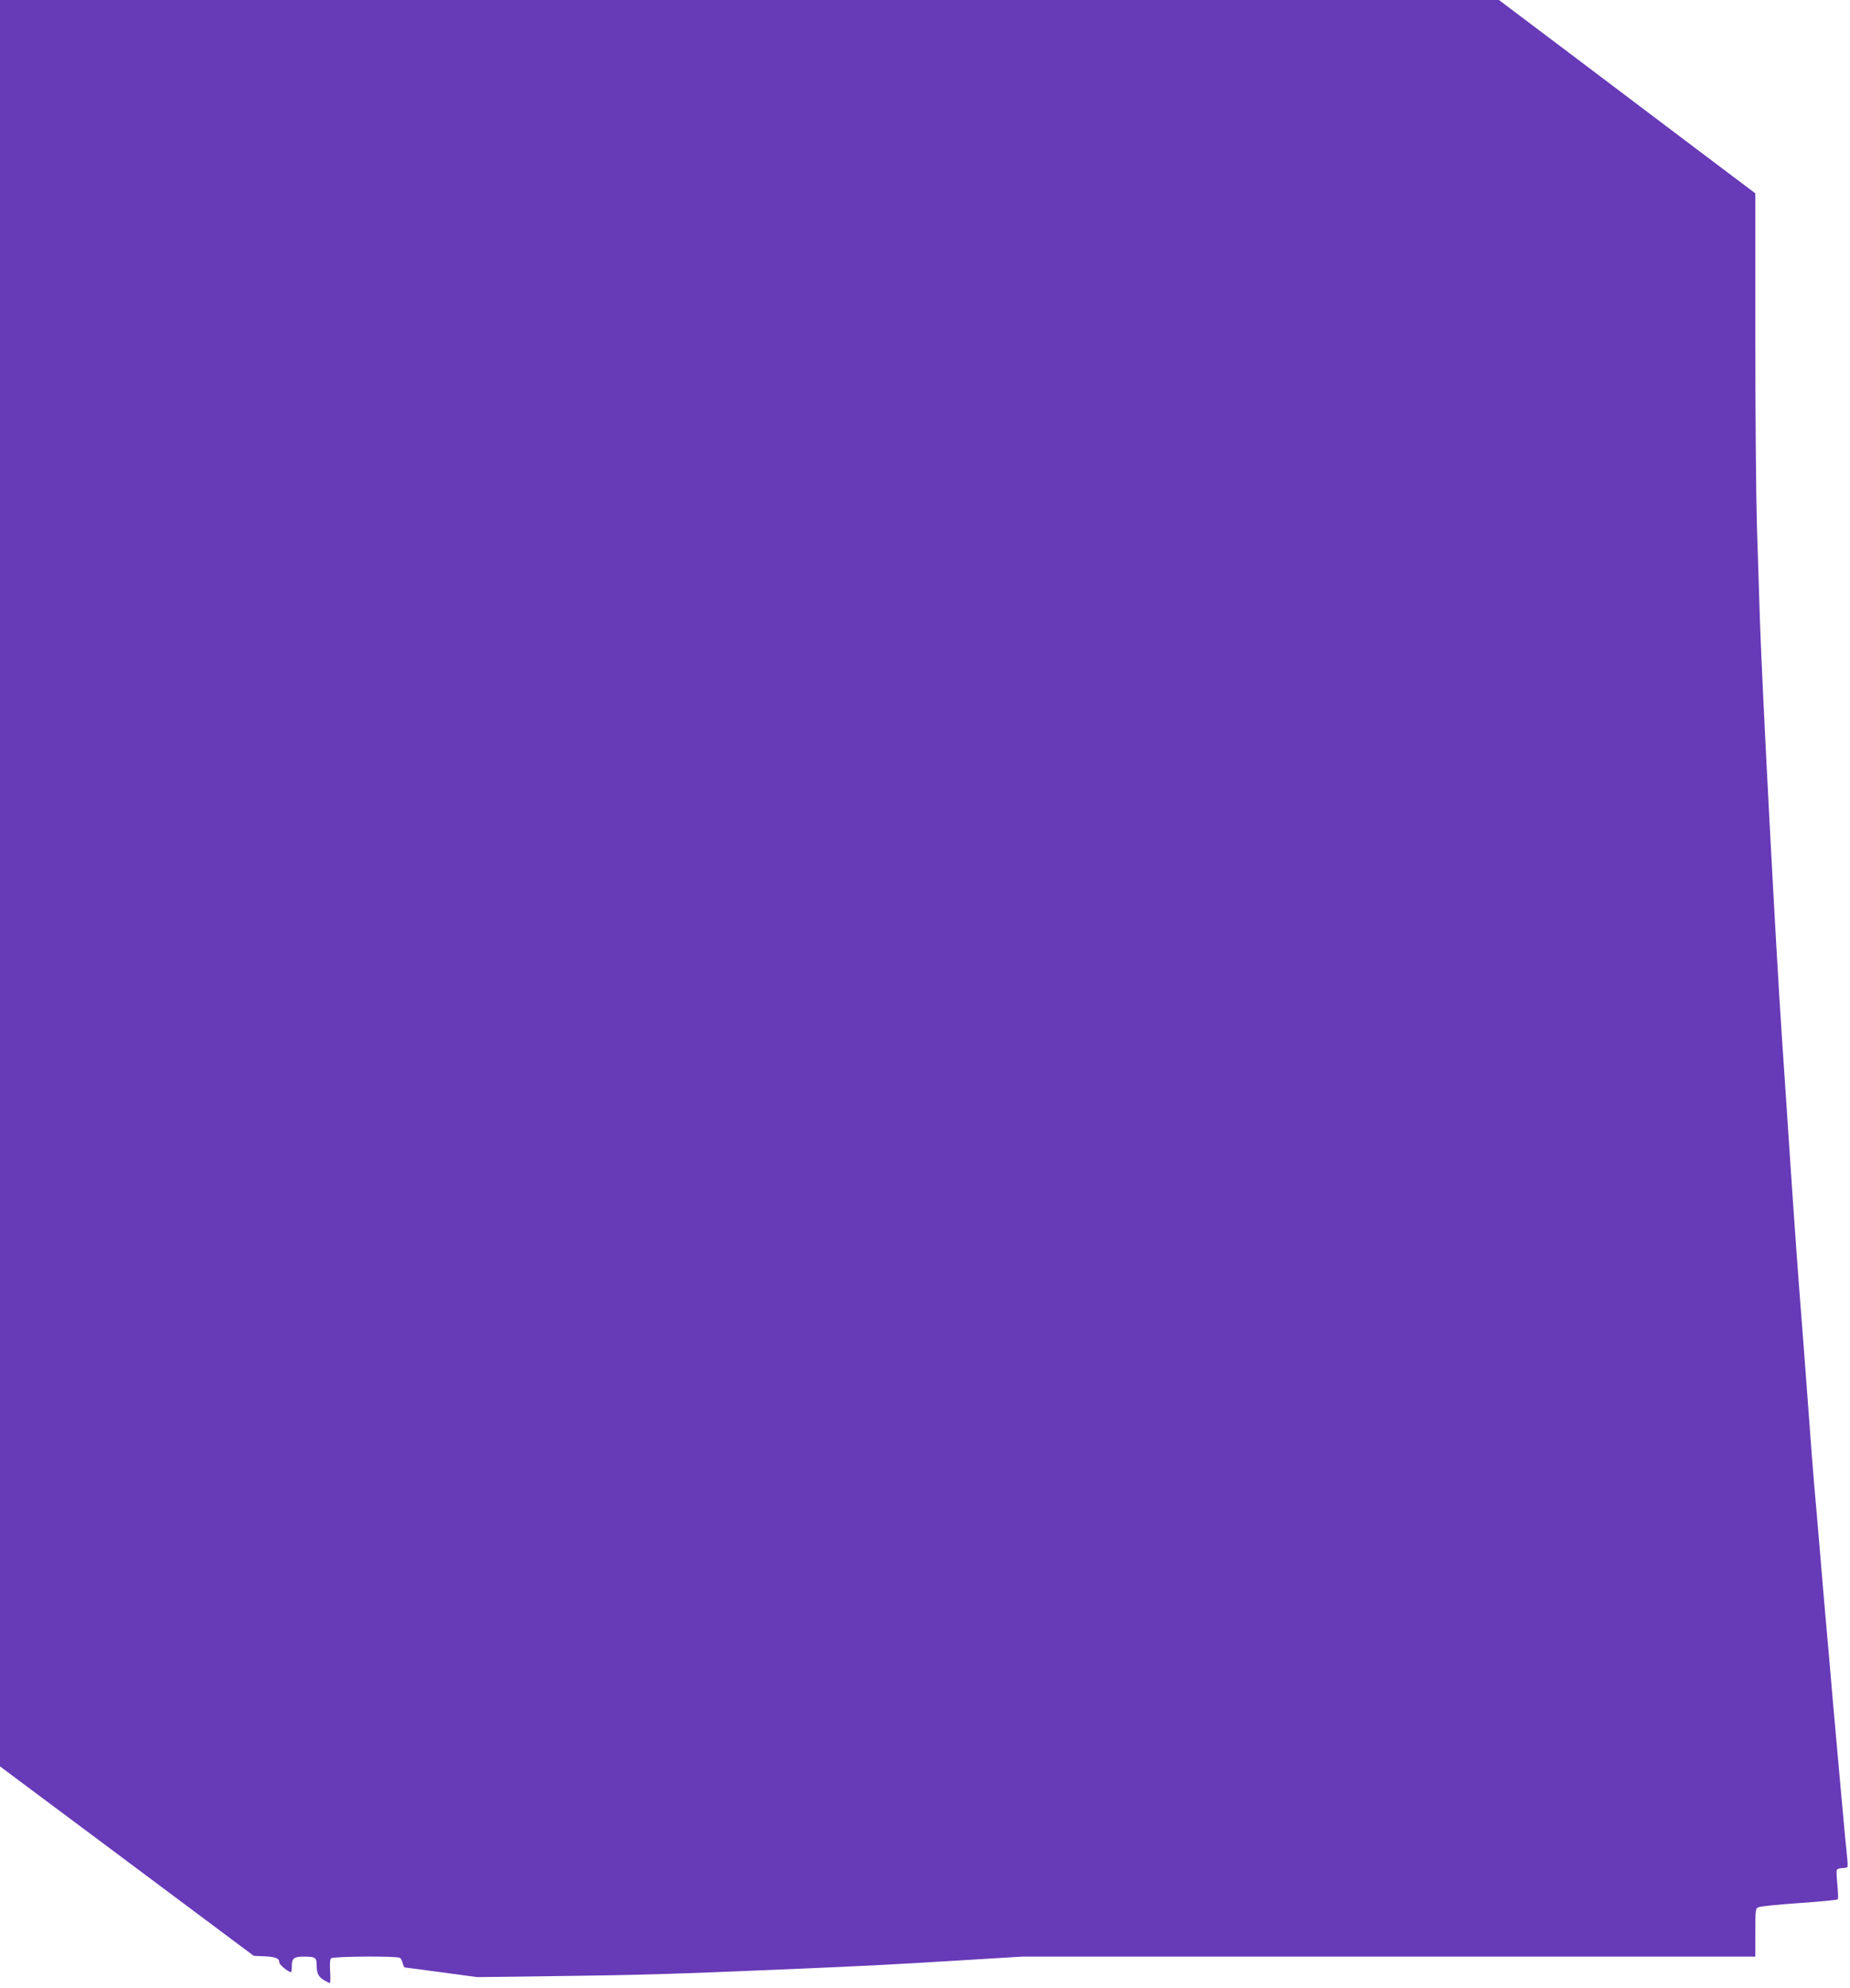 <?xml version="1.0" standalone="no"?>
<!DOCTYPE svg PUBLIC "-//W3C//DTD SVG 20010904//EN"
 "http://www.w3.org/TR/2001/REC-SVG-20010904/DTD/svg10.dtd">
<svg version="1.0" xmlns="http://www.w3.org/2000/svg"
 width="1192pt" height="1280pt" viewBox="0 0 1192 1280"
 preserveAspectRatio="xMidYMid meet">
<g transform="translate(0,1280) scale(0.1,-0.1)"
fill="#673ab7" stroke="none">
<path d="M0 7113 l0 -5688 818 -610 817 -610 70 -3 c73 -4 95 -13 95 -41 0
-13 58 -61 75 -61 3 0 5 17 5 38 0 51 14 62 76 62 74 0 84 -6 84 -49 0 -57 10
-79 45 -101 18 -11 36 -20 40 -20 4 0 5 33 2 74 -3 48 -1 78 6 85 13 13 424
16 444 3 6 -4 15 -20 18 -35 4 -15 10 -27 14 -27 4 0 110 -14 236 -31 l230
-31 540 7 c488 6 714 12 1490 45 468 20 665 30 1070 55 l410 25 2363 0 2362 0
0 155 c0 152 1 156 23 164 12 5 130 17 262 26 132 9 243 20 246 24 4 3 2 44
-2 91 -5 47 -7 91 -4 98 2 6 18 12 34 12 16 0 32 3 35 8 2 4 0 43 -5 87 -10
91 -44 470 -89 975 -16 190 -34 397 -40 460 -6 63 -24 273 -40 465 -16 193
-34 402 -40 465 -6 63 -24 297 -40 520 -17 223 -34 461 -40 530 -21 261 -51
679 -75 1040 -14 206 -38 575 -55 820 -39 578 -126 2232 -140 2655 -6 182 -15
465 -20 630 -5 165 -10 712 -10 1215 l0 915 -372 280 c-204 154 -576 434 -826
623 l-454 342 -4829 0 -4829 0 0 -5687z"/>
</g>
</svg>
